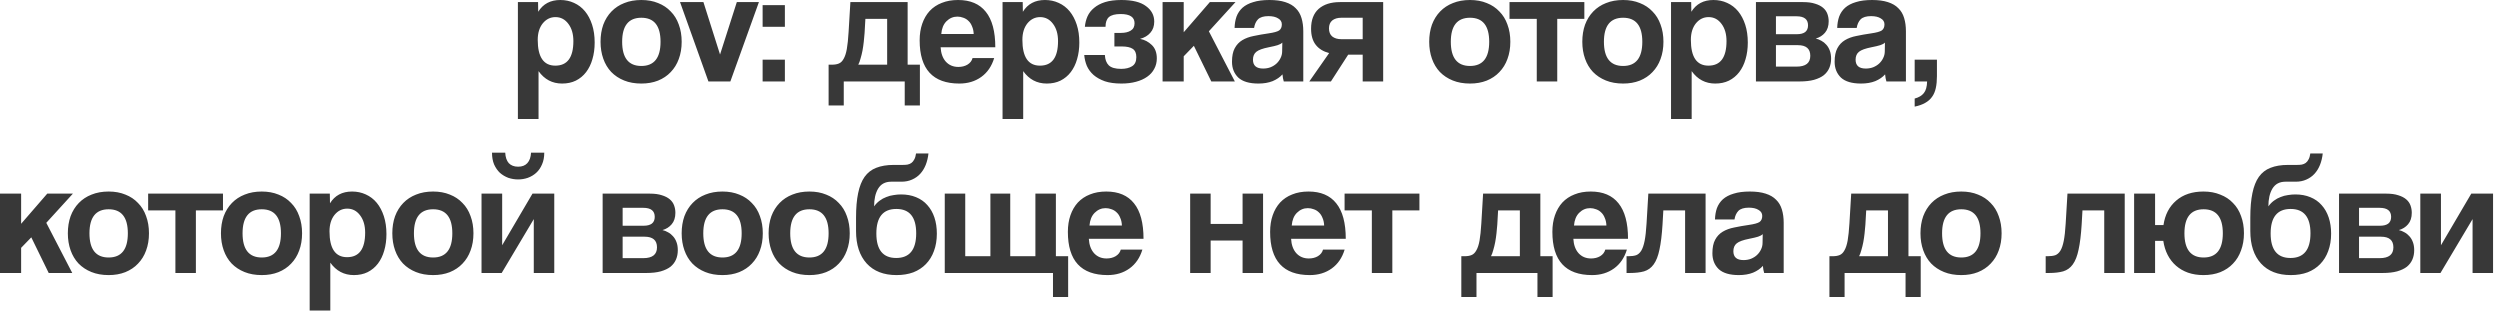<?xml version="1.0" encoding="UTF-8"?> <svg xmlns="http://www.w3.org/2000/svg" width="248" height="31" viewBox="0 0 248 31" fill="none"><path d="M55.087 6.512C56.282 6.512 56.879 5.701 56.879 4.08C56.879 3.376 56.714 2.805 56.383 2.368C56.052 1.92 55.626 1.696 55.103 1.696C54.602 1.696 54.18 1.904 53.839 2.32C53.508 2.736 53.343 3.28 53.343 3.952C53.343 5.659 53.924 6.512 55.087 6.512ZM51.375 11.808V0.208H53.375L53.391 1.168C53.871 0.389 54.602 7.82013e-05 55.583 7.82013e-05C56.074 7.82013e-05 56.527 0.096 56.943 0.288C57.37 0.48 57.732 0.757 58.031 1.12C58.33 1.483 58.564 1.925 58.735 2.448C58.906 2.971 58.991 3.563 58.991 4.224C58.991 4.821 58.916 5.371 58.767 5.872C58.628 6.363 58.42 6.789 58.143 7.152C57.866 7.515 57.524 7.797 57.119 8C56.724 8.192 56.271 8.288 55.759 8.288C54.788 8.288 54.01 7.877 53.423 7.056V11.808H51.375ZM63.622 6.544C64.891 6.544 65.526 5.744 65.526 4.144C65.526 2.555 64.891 1.76 63.622 1.76C62.353 1.76 61.718 2.555 61.718 4.144C61.718 5.744 62.353 6.544 63.622 6.544ZM63.622 8.288C62.982 8.288 62.411 8.187 61.91 7.984C61.409 7.781 60.982 7.499 60.63 7.136C60.289 6.773 60.027 6.336 59.846 5.824C59.665 5.312 59.574 4.752 59.574 4.144C59.574 3.525 59.665 2.96 59.846 2.448C60.038 1.936 60.31 1.499 60.662 1.136C61.014 0.773 61.435 0.496 61.926 0.304C62.427 0.101 62.993 7.82013e-05 63.622 7.82013e-05C64.241 7.82013e-05 64.795 0.101 65.286 0.304C65.777 0.496 66.193 0.773 66.534 1.136C66.886 1.488 67.153 1.92 67.334 2.432C67.526 2.944 67.622 3.515 67.622 4.144C67.622 4.773 67.526 5.344 67.334 5.856C67.153 6.357 66.886 6.789 66.534 7.152C66.193 7.515 65.771 7.797 65.27 8C64.779 8.192 64.23 8.288 63.622 8.288ZM70.276 8.08L67.46 0.208H69.78L71.428 5.408L73.092 0.208H75.284L72.452 8.08H70.276ZM75.652 8.08V5.92H77.86V8.08H75.652ZM75.652 2.656V0.512H77.86V2.656H75.652ZM82.198 10.464V6.416H82.534C82.8 6.416 83.024 6.379 83.206 6.304C83.397 6.229 83.558 6.075 83.686 5.84C83.824 5.605 83.931 5.28 84.005 4.864C84.08 4.437 84.139 3.872 84.181 3.168L84.358 0.208H90.037V6.416H91.254V10.464H89.749V8.08H83.701V10.464H82.198ZM85.846 1.872L85.766 3.28C85.744 3.547 85.718 3.835 85.686 4.144C85.653 4.443 85.611 4.736 85.558 5.024C85.504 5.301 85.44 5.563 85.365 5.808C85.302 6.053 85.227 6.256 85.141 6.416H88.005V1.872H85.846ZM96.59 3.376C96.58 3.088 96.526 2.837 96.43 2.624C96.345 2.4 96.228 2.219 96.078 2.08C95.929 1.931 95.758 1.824 95.566 1.76C95.374 1.685 95.177 1.648 94.974 1.648C94.558 1.648 94.196 1.803 93.886 2.112C93.588 2.411 93.417 2.832 93.374 3.376H96.59ZM93.31 4.688C93.342 5.285 93.513 5.76 93.822 6.112C94.142 6.464 94.558 6.64 95.07 6.64C95.412 6.64 95.71 6.565 95.966 6.416C96.233 6.256 96.404 6.037 96.478 5.76H98.622C98.377 6.571 97.95 7.195 97.342 7.632C96.734 8.069 96.009 8.288 95.166 8.288C92.542 8.288 91.23 6.859 91.23 4C91.23 3.392 91.316 2.843 91.486 2.352C91.657 1.861 91.902 1.44 92.222 1.088C92.553 0.736 92.953 0.469 93.422 0.288C93.892 0.096 94.43 7.82013e-05 95.038 7.82013e-05C96.254 7.82013e-05 97.172 0.389 97.79 1.168C98.42 1.947 98.734 3.12 98.734 4.688H93.31ZM103.165 6.512C104.36 6.512 104.957 5.701 104.957 4.08C104.957 3.376 104.792 2.805 104.461 2.368C104.13 1.92 103.704 1.696 103.181 1.696C102.68 1.696 102.258 1.904 101.917 2.32C101.586 2.736 101.421 3.28 101.421 3.952C101.421 5.659 102.002 6.512 103.165 6.512ZM99.453 11.808V0.208H101.453L101.469 1.168C101.949 0.389 102.68 7.82013e-05 103.661 7.82013e-05C104.152 7.82013e-05 104.605 0.096 105.021 0.288C105.448 0.48 105.81 0.757 106.109 1.12C106.408 1.483 106.642 1.925 106.813 2.448C106.984 2.971 107.069 3.563 107.069 4.224C107.069 4.821 106.994 5.371 106.845 5.872C106.706 6.363 106.498 6.789 106.221 7.152C105.944 7.515 105.602 7.797 105.197 8C104.802 8.192 104.349 8.288 103.837 8.288C102.866 8.288 102.088 7.877 101.501 7.056V11.808H99.453ZM110.548 4.608V3.264H111.22C111.604 3.264 111.919 3.189 112.164 3.04C112.42 2.891 112.548 2.645 112.548 2.304C112.548 1.696 112.089 1.392 111.172 1.392C110.628 1.392 110.239 1.493 110.004 1.696C109.78 1.899 109.668 2.219 109.668 2.656H107.62C107.652 2.293 107.737 1.952 107.876 1.632C108.025 1.301 108.244 1.019 108.532 0.784C108.82 0.539 109.183 0.347 109.62 0.208C110.068 0.069 110.607 7.82013e-05 111.236 7.82013e-05C112.335 7.82013e-05 113.151 0.203 113.684 0.608C114.228 1.003 114.5 1.515 114.5 2.144C114.5 2.592 114.372 2.96 114.116 3.248C113.871 3.536 113.529 3.739 113.092 3.856C113.54 3.941 113.929 4.144 114.26 4.464C114.591 4.784 114.756 5.227 114.756 5.792C114.756 6.176 114.671 6.523 114.5 6.832C114.34 7.141 114.105 7.403 113.796 7.616C113.497 7.829 113.129 7.995 112.692 8.112C112.265 8.229 111.78 8.288 111.236 8.288C110.596 8.288 110.052 8.213 109.604 8.064C109.156 7.904 108.783 7.696 108.484 7.44C108.185 7.173 107.961 6.869 107.812 6.528C107.673 6.187 107.588 5.829 107.556 5.456H109.604C109.625 5.904 109.753 6.245 109.988 6.48C110.233 6.715 110.644 6.832 111.22 6.832C111.657 6.832 112.015 6.747 112.292 6.576C112.58 6.405 112.724 6.101 112.724 5.664C112.724 5.28 112.607 5.008 112.372 4.848C112.137 4.688 111.769 4.608 111.268 4.608H110.548ZM120.16 8.08L118.432 4.544L117.424 5.584V8.08H115.328V0.208H117.424V3.2L120.016 0.208H122.56L119.92 3.104L122.496 8.08H120.16ZM127.206 4.224C127.099 4.331 126.945 4.416 126.742 4.48C126.539 4.544 126.246 4.613 125.862 4.688C125.265 4.805 124.854 4.955 124.63 5.136C124.406 5.317 124.294 5.579 124.294 5.92C124.294 6.507 124.63 6.8 125.302 6.8C125.569 6.8 125.814 6.757 126.038 6.672C126.273 6.576 126.47 6.453 126.63 6.304C126.801 6.144 126.934 5.963 127.03 5.76C127.137 5.547 127.19 5.323 127.19 5.088L127.206 4.224ZM127.35 8.08C127.286 7.877 127.243 7.643 127.222 7.376C126.977 7.653 126.651 7.877 126.246 8.048C125.841 8.208 125.371 8.288 124.838 8.288C123.931 8.288 123.265 8.091 122.838 7.696C122.422 7.291 122.214 6.768 122.214 6.128C122.214 5.563 122.305 5.115 122.486 4.784C122.667 4.443 122.918 4.176 123.238 3.984C123.558 3.792 123.937 3.653 124.374 3.568C124.822 3.472 125.307 3.387 125.83 3.312C126.353 3.237 126.705 3.141 126.886 3.024C127.067 2.896 127.158 2.693 127.158 2.416C127.158 2.16 127.035 1.963 126.79 1.824C126.555 1.675 126.235 1.6 125.83 1.6C125.35 1.6 125.003 1.707 124.79 1.92C124.587 2.133 124.459 2.416 124.406 2.768H122.47C122.481 2.363 122.545 1.989 122.662 1.648C122.79 1.307 122.987 1.013 123.254 0.768C123.531 0.523 123.889 0.336 124.326 0.208C124.763 0.069 125.297 7.82013e-05 125.926 7.82013e-05C126.545 7.82013e-05 127.067 0.069 127.494 0.208C127.931 0.347 128.278 0.549 128.534 0.816C128.801 1.072 128.993 1.397 129.11 1.792C129.227 2.176 129.286 2.613 129.286 3.104V8.08H127.35ZM135.179 8.08V5.424H133.739L132.027 8.08H129.883L131.851 5.264C131.275 5.115 130.832 4.843 130.523 4.448C130.214 4.053 130.059 3.52 130.059 2.848C130.059 1.984 130.31 1.328 130.811 0.88C131.323 0.432 132.027 0.208 132.923 0.208H137.211V8.08H135.179ZM135.179 3.888V1.76H133.067C132.683 1.76 132.379 1.851 132.155 2.032C131.942 2.213 131.835 2.475 131.835 2.816C131.835 3.168 131.942 3.435 132.155 3.616C132.379 3.797 132.683 3.888 133.067 3.888H135.179ZM145.825 6.544C147.094 6.544 147.729 5.744 147.729 4.144C147.729 2.555 147.094 1.76 145.825 1.76C144.556 1.76 143.921 2.555 143.921 4.144C143.921 5.744 144.556 6.544 145.825 6.544ZM145.825 8.288C145.185 8.288 144.614 8.187 144.113 7.984C143.612 7.781 143.185 7.499 142.833 7.136C142.492 6.773 142.23 6.336 142.049 5.824C141.868 5.312 141.777 4.752 141.777 4.144C141.777 3.525 141.868 2.96 142.049 2.448C142.241 1.936 142.513 1.499 142.865 1.136C143.217 0.773 143.638 0.496 144.129 0.304C144.63 0.101 145.196 7.82013e-05 145.825 7.82013e-05C146.444 7.82013e-05 146.998 0.101 147.489 0.304C147.98 0.496 148.396 0.773 148.737 1.136C149.089 1.488 149.356 1.92 149.537 2.432C149.729 2.944 149.825 3.515 149.825 4.144C149.825 4.773 149.729 5.344 149.537 5.856C149.356 6.357 149.089 6.789 148.737 7.152C148.396 7.515 147.974 7.797 147.473 8C146.982 8.192 146.433 8.288 145.825 8.288ZM152.447 8.08V1.872H149.743V0.208H157.167V1.872H154.479V8.08H152.447ZM161.013 6.544C162.282 6.544 162.917 5.744 162.917 4.144C162.917 2.555 162.282 1.76 161.013 1.76C159.743 1.76 159.109 2.555 159.109 4.144C159.109 5.744 159.743 6.544 161.013 6.544ZM161.013 8.288C160.373 8.288 159.802 8.187 159.301 7.984C158.799 7.781 158.373 7.499 158.021 7.136C157.679 6.773 157.418 6.336 157.237 5.824C157.055 5.312 156.965 4.752 156.965 4.144C156.965 3.525 157.055 2.96 157.237 2.448C157.429 1.936 157.701 1.499 158.053 1.136C158.405 0.773 158.826 0.496 159.317 0.304C159.818 0.101 160.383 7.82013e-05 161.013 7.82013e-05C161.631 7.82013e-05 162.186 0.101 162.677 0.304C163.167 0.496 163.583 0.773 163.925 1.136C164.277 1.488 164.543 1.92 164.725 2.432C164.917 2.944 165.013 3.515 165.013 4.144C165.013 4.773 164.917 5.344 164.725 5.856C164.543 6.357 164.277 6.789 163.925 7.152C163.583 7.515 163.162 7.797 162.661 8C162.17 8.192 161.621 8.288 161.013 8.288ZM169.478 6.512C170.672 6.512 171.27 5.701 171.27 4.08C171.27 3.376 171.104 2.805 170.774 2.368C170.443 1.92 170.016 1.696 169.494 1.696C168.992 1.696 168.571 1.904 168.23 2.32C167.899 2.736 167.734 3.28 167.734 3.952C167.734 5.659 168.315 6.512 169.478 6.512ZM165.766 11.808V0.208H167.766L167.782 1.168C168.262 0.389 168.992 7.82013e-05 169.974 7.82013e-05C170.464 7.82013e-05 170.918 0.096 171.334 0.288C171.76 0.48 172.123 0.757 172.422 1.12C172.72 1.483 172.955 1.925 173.126 2.448C173.296 2.971 173.382 3.563 173.382 4.224C173.382 4.821 173.307 5.371 173.158 5.872C173.019 6.363 172.811 6.789 172.534 7.152C172.256 7.515 171.915 7.797 171.51 8C171.115 8.192 170.662 8.288 170.15 8.288C169.179 8.288 168.4 7.877 167.814 7.056V11.808H165.766ZM174.189 8.08V0.208H178.877C179.346 0.208 179.741 0.261 180.061 0.368C180.381 0.464 180.642 0.597 180.845 0.768C181.047 0.939 181.191 1.141 181.277 1.376C181.362 1.611 181.405 1.856 181.405 2.112C181.405 2.581 181.282 2.96 181.037 3.248C180.802 3.525 180.498 3.717 180.125 3.824C180.317 3.867 180.503 3.941 180.685 4.048C180.866 4.144 181.026 4.272 181.165 4.432C181.314 4.592 181.431 4.789 181.517 5.024C181.602 5.248 181.645 5.515 181.645 5.824C181.645 6.155 181.586 6.459 181.469 6.736C181.351 7.013 181.17 7.253 180.925 7.456C180.679 7.648 180.354 7.803 179.949 7.92C179.554 8.027 179.079 8.08 178.525 8.08H174.189ZM178.221 6.608C179.127 6.608 179.581 6.251 179.581 5.536C179.581 4.832 179.17 4.48 178.349 4.48H176.173V6.608H178.221ZM178.269 3.392C178.61 3.392 178.877 3.323 179.069 3.184C179.261 3.035 179.357 2.811 179.357 2.512C179.357 1.915 178.978 1.616 178.221 1.616H176.173V3.392H178.269ZM186.987 4.224C186.88 4.331 186.726 4.416 186.523 4.48C186.32 4.544 186.027 4.613 185.643 4.688C185.046 4.805 184.635 4.955 184.411 5.136C184.187 5.317 184.075 5.579 184.075 5.92C184.075 6.507 184.411 6.8 185.083 6.8C185.35 6.8 185.595 6.757 185.819 6.672C186.054 6.576 186.251 6.453 186.411 6.304C186.582 6.144 186.715 5.963 186.811 5.76C186.918 5.547 186.971 5.323 186.971 5.088L186.987 4.224ZM187.131 8.08C187.067 7.877 187.024 7.643 187.003 7.376C186.758 7.653 186.432 7.877 186.027 8.048C185.622 8.208 185.152 8.288 184.619 8.288C183.712 8.288 183.046 8.091 182.619 7.696C182.203 7.291 181.995 6.768 181.995 6.128C181.995 5.563 182.086 5.115 182.267 4.784C182.448 4.443 182.699 4.176 183.019 3.984C183.339 3.792 183.718 3.653 184.155 3.568C184.603 3.472 185.088 3.387 185.611 3.312C186.134 3.237 186.486 3.141 186.667 3.024C186.848 2.896 186.939 2.693 186.939 2.416C186.939 2.16 186.816 1.963 186.571 1.824C186.336 1.675 186.016 1.6 185.611 1.6C185.131 1.6 184.784 1.707 184.571 1.92C184.368 2.133 184.24 2.416 184.187 2.768H182.251C182.262 2.363 182.326 1.989 182.443 1.648C182.571 1.307 182.768 1.013 183.035 0.768C183.312 0.523 183.67 0.336 184.107 0.208C184.544 0.069 185.078 7.82013e-05 185.707 7.82013e-05C186.326 7.82013e-05 186.848 0.069 187.275 0.208C187.712 0.347 188.059 0.549 188.315 0.816C188.582 1.072 188.774 1.397 188.891 1.792C189.008 2.176 189.067 2.613 189.067 3.104V8.08H187.131ZM189.936 9.776C190.342 9.669 190.646 9.488 190.848 9.232C191.051 8.976 191.158 8.592 191.168 8.08H189.936V5.92H192.144V7.552C192.144 8 192.107 8.395 192.032 8.736C191.958 9.077 191.835 9.365 191.664 9.6C191.494 9.845 191.264 10.048 190.976 10.208C190.699 10.368 190.352 10.491 189.936 10.576V9.776ZM4.832 27.08L3.104 23.544L2.096 24.584V27.08H-1.56164e-05V19.208H2.096V22.2L4.688 19.208H7.232L4.592 22.104L7.168 27.08H4.832ZM10.778 25.544C12.048 25.544 12.682 24.744 12.682 23.144C12.682 21.555 12.048 20.76 10.778 20.76C9.509 20.76 8.874 21.555 8.874 23.144C8.874 24.744 9.509 25.544 10.778 25.544ZM10.778 27.288C10.138 27.288 9.568 27.187 9.066 26.984C8.565 26.781 8.138 26.499 7.786 26.136C7.445 25.773 7.184 25.336 7.002 24.824C6.821 24.312 6.73 23.752 6.73 23.144C6.73 22.525 6.821 21.96 7.002 21.448C7.194 20.936 7.466 20.499 7.818 20.136C8.17 19.773 8.592 19.496 9.082 19.304C9.584 19.101 10.149 19 10.778 19C11.397 19 11.952 19.101 12.442 19.304C12.933 19.496 13.349 19.773 13.69 20.136C14.042 20.488 14.309 20.92 14.49 21.432C14.682 21.944 14.778 22.515 14.778 23.144C14.778 23.773 14.682 24.344 14.49 24.856C14.309 25.357 14.042 25.789 13.69 26.152C13.349 26.515 12.928 26.797 12.426 27C11.936 27.192 11.386 27.288 10.778 27.288ZM17.4 27.08V20.872H14.696V19.208H22.12V20.872H19.432V27.08H17.4ZM25.966 25.544C27.235 25.544 27.87 24.744 27.87 23.144C27.87 21.555 27.235 20.76 25.966 20.76C24.696 20.76 24.062 21.555 24.062 23.144C24.062 24.744 24.696 25.544 25.966 25.544ZM25.966 27.288C25.326 27.288 24.755 27.187 24.254 26.984C23.752 26.781 23.326 26.499 22.974 26.136C22.632 25.773 22.371 25.336 22.19 24.824C22.008 24.312 21.918 23.752 21.918 23.144C21.918 22.525 22.008 21.96 22.19 21.448C22.382 20.936 22.654 20.499 23.006 20.136C23.358 19.773 23.779 19.496 24.27 19.304C24.771 19.101 25.336 19 25.966 19C26.584 19 27.139 19.101 27.63 19.304C28.12 19.496 28.536 19.773 28.878 20.136C29.23 20.488 29.496 20.92 29.678 21.432C29.87 21.944 29.966 22.515 29.966 23.144C29.966 23.773 29.87 24.344 29.678 24.856C29.496 25.357 29.23 25.789 28.878 26.152C28.536 26.515 28.115 26.797 27.614 27C27.123 27.192 26.574 27.288 25.966 27.288ZM34.431 25.512C35.625 25.512 36.223 24.701 36.223 23.08C36.223 22.376 36.057 21.805 35.727 21.368C35.396 20.92 34.969 20.696 34.447 20.696C33.945 20.696 33.524 20.904 33.183 21.32C32.852 21.736 32.687 22.28 32.687 22.952C32.687 24.659 33.268 25.512 34.431 25.512ZM30.719 30.808V19.208H32.719L32.735 20.168C33.215 19.389 33.945 19 34.927 19C35.417 19 35.871 19.096 36.287 19.288C36.713 19.48 37.076 19.757 37.375 20.12C37.673 20.483 37.908 20.925 38.079 21.448C38.249 21.971 38.335 22.563 38.335 23.224C38.335 23.821 38.26 24.371 38.111 24.872C37.972 25.363 37.764 25.789 37.487 26.152C37.209 26.515 36.868 26.797 36.463 27C36.068 27.192 35.615 27.288 35.103 27.288C34.132 27.288 33.353 26.877 32.767 26.056V30.808H30.719ZM42.966 25.544C44.235 25.544 44.87 24.744 44.87 23.144C44.87 21.555 44.235 20.76 42.966 20.76C41.696 20.76 41.062 21.555 41.062 23.144C41.062 24.744 41.696 25.544 42.966 25.544ZM42.966 27.288C42.326 27.288 41.755 27.187 41.254 26.984C40.752 26.781 40.326 26.499 39.974 26.136C39.632 25.773 39.371 25.336 39.19 24.824C39.008 24.312 38.918 23.752 38.918 23.144C38.918 22.525 39.008 21.96 39.19 21.448C39.382 20.936 39.654 20.499 40.006 20.136C40.358 19.773 40.779 19.496 41.27 19.304C41.771 19.101 42.336 19 42.966 19C43.584 19 44.139 19.101 44.63 19.304C45.12 19.496 45.536 19.773 45.878 20.136C46.23 20.488 46.496 20.92 46.678 21.432C46.87 21.944 46.966 22.515 46.966 23.144C46.966 23.773 46.87 24.344 46.678 24.856C46.496 25.357 46.23 25.789 45.878 26.152C45.536 26.515 45.115 26.797 44.614 27C44.123 27.192 43.574 27.288 42.966 27.288ZM53.991 15.144C53.991 15.592 53.916 15.981 53.767 16.312C53.628 16.643 53.436 16.92 53.191 17.144C52.956 17.357 52.679 17.523 52.359 17.64C52.049 17.747 51.729 17.8 51.399 17.8C51.068 17.8 50.743 17.747 50.423 17.64C50.113 17.523 49.836 17.357 49.591 17.144C49.356 16.92 49.164 16.643 49.015 16.312C48.876 15.981 48.807 15.592 48.807 15.144H50.119C50.14 15.592 50.257 15.939 50.471 16.184C50.695 16.419 51.004 16.536 51.399 16.536C51.793 16.536 52.097 16.419 52.311 16.184C52.535 15.939 52.657 15.592 52.679 15.144H53.991ZM47.767 27.08V19.208H49.815V24.328L52.823 19.208H54.983V27.08H52.951V21.736L49.767 27.08H47.767ZM59.782 27.08V19.208H64.47C64.94 19.208 65.334 19.261 65.654 19.368C65.974 19.464 66.236 19.597 66.438 19.768C66.641 19.939 66.785 20.141 66.87 20.376C66.956 20.611 66.998 20.856 66.998 21.112C66.998 21.581 66.876 21.96 66.63 22.248C66.396 22.525 66.092 22.717 65.718 22.824C65.91 22.867 66.097 22.941 66.278 23.048C66.46 23.144 66.62 23.272 66.758 23.432C66.908 23.592 67.025 23.789 67.11 24.024C67.196 24.248 67.238 24.515 67.238 24.824C67.238 25.155 67.18 25.459 67.062 25.736C66.945 26.013 66.764 26.253 66.518 26.456C66.273 26.648 65.948 26.803 65.542 26.92C65.148 27.027 64.673 27.08 64.118 27.08H59.782ZM63.814 25.608C64.721 25.608 65.174 25.251 65.174 24.536C65.174 23.832 64.764 23.48 63.942 23.48H61.766V25.608H63.814ZM63.862 22.392C64.204 22.392 64.47 22.323 64.662 22.184C64.854 22.035 64.95 21.811 64.95 21.512C64.95 20.915 64.572 20.616 63.814 20.616H61.766V22.392H63.862ZM71.669 25.544C72.938 25.544 73.573 24.744 73.573 23.144C73.573 21.555 72.938 20.76 71.669 20.76C70.4 20.76 69.765 21.555 69.765 23.144C69.765 24.744 70.4 25.544 71.669 25.544ZM71.669 27.288C71.029 27.288 70.458 27.187 69.957 26.984C69.456 26.781 69.029 26.499 68.677 26.136C68.335 25.773 68.074 25.336 67.893 24.824C67.712 24.312 67.621 23.752 67.621 23.144C67.621 22.525 67.712 21.96 67.893 21.448C68.085 20.936 68.357 20.499 68.709 20.136C69.061 19.773 69.482 19.496 69.973 19.304C70.474 19.101 71.04 19 71.669 19C72.287 19 72.842 19.101 73.333 19.304C73.823 19.496 74.24 19.773 74.581 20.136C74.933 20.488 75.2 20.92 75.381 21.432C75.573 21.944 75.669 22.515 75.669 23.144C75.669 23.773 75.573 24.344 75.381 24.856C75.2 25.357 74.933 25.789 74.581 26.152C74.24 26.515 73.818 26.797 73.317 27C72.826 27.192 72.277 27.288 71.669 27.288ZM80.294 25.544C81.563 25.544 82.198 24.744 82.198 23.144C82.198 21.555 81.563 20.76 80.294 20.76C79.025 20.76 78.39 21.555 78.39 23.144C78.39 24.744 79.025 25.544 80.294 25.544ZM80.294 27.288C79.654 27.288 79.083 27.187 78.582 26.984C78.081 26.781 77.654 26.499 77.302 26.136C76.96 25.773 76.699 25.336 76.518 24.824C76.337 24.312 76.246 23.752 76.246 23.144C76.246 22.525 76.337 21.96 76.518 21.448C76.71 20.936 76.982 20.499 77.334 20.136C77.686 19.773 78.107 19.496 78.598 19.304C79.099 19.101 79.665 19 80.294 19C80.912 19 81.467 19.101 81.958 19.304C82.448 19.496 82.865 19.773 83.206 20.136C83.558 20.488 83.825 20.92 84.006 21.432C84.198 21.944 84.294 22.515 84.294 23.144C84.294 23.773 84.198 24.344 84.006 24.856C83.825 25.357 83.558 25.789 83.206 26.152C82.865 26.515 82.443 26.797 81.942 27C81.451 27.192 80.902 27.288 80.294 27.288ZM88.935 27.288C87.665 27.288 86.679 26.904 85.975 26.136C85.271 25.357 84.919 24.285 84.919 22.92V21.592C84.919 20.632 84.988 19.821 85.127 19.16C85.266 18.488 85.479 17.949 85.767 17.544C86.066 17.128 86.45 16.829 86.919 16.648C87.399 16.456 87.975 16.36 88.647 16.36H89.543C89.724 16.36 89.884 16.349 90.023 16.328C90.172 16.296 90.3 16.243 90.407 16.168C90.524 16.083 90.62 15.965 90.695 15.816C90.78 15.667 90.839 15.469 90.871 15.224H92.103C92.06 15.629 91.969 16.008 91.831 16.36C91.692 16.701 91.511 16.995 91.287 17.24C91.063 17.485 90.791 17.677 90.471 17.816C90.162 17.955 89.815 18.024 89.431 18.024H88.407C87.82 18.024 87.388 18.253 87.111 18.712C86.844 19.16 86.711 19.747 86.711 20.472C86.871 20.248 87.052 20.061 87.255 19.912C87.468 19.752 87.692 19.629 87.927 19.544C88.162 19.448 88.401 19.384 88.647 19.352C88.903 19.309 89.148 19.288 89.383 19.288C89.938 19.288 90.433 19.379 90.871 19.56C91.319 19.741 91.692 20.003 91.991 20.344C92.3 20.685 92.535 21.096 92.695 21.576C92.855 22.056 92.935 22.589 92.935 23.176C92.935 23.816 92.839 24.392 92.647 24.904C92.466 25.405 92.199 25.837 91.847 26.2C91.505 26.552 91.09 26.824 90.599 27.016C90.108 27.197 89.553 27.288 88.935 27.288ZM88.903 25.592C90.225 25.592 90.887 24.776 90.887 23.144C90.887 21.533 90.231 20.728 88.919 20.728C87.596 20.728 86.935 21.539 86.935 23.16C86.935 24.781 87.591 25.592 88.903 25.592ZM104.456 29.464V27.08H93.72V19.208H95.752V25.416H98.248V19.208H100.216V25.416H102.712V19.208H104.744V25.416H105.96V29.464H104.456ZM111.293 22.376C111.283 22.088 111.229 21.837 111.133 21.624C111.048 21.4 110.931 21.219 110.781 21.08C110.632 20.931 110.461 20.824 110.269 20.76C110.077 20.685 109.88 20.648 109.677 20.648C109.261 20.648 108.899 20.803 108.589 21.112C108.291 21.411 108.12 21.832 108.077 22.376H111.293ZM108.013 23.688C108.045 24.285 108.216 24.76 108.525 25.112C108.845 25.464 109.261 25.64 109.773 25.64C110.115 25.64 110.413 25.565 110.669 25.416C110.936 25.256 111.107 25.037 111.181 24.76H113.325C113.08 25.571 112.653 26.195 112.045 26.632C111.437 27.069 110.712 27.288 109.869 27.288C107.245 27.288 105.933 25.859 105.933 23C105.933 22.392 106.019 21.843 106.189 21.352C106.36 20.861 106.605 20.44 106.925 20.088C107.256 19.736 107.656 19.469 108.125 19.288C108.595 19.096 109.133 19 109.741 19C110.957 19 111.875 19.389 112.493 20.168C113.123 20.947 113.437 22.12 113.437 23.688H108.013ZM118.064 27.08V19.208H120.096V22.216H123.264V19.208H125.296V27.08H123.264V23.864H120.096V27.08H118.064ZM131.356 22.376C131.345 22.088 131.292 21.837 131.196 21.624C131.111 21.4 130.993 21.219 130.844 21.08C130.695 20.931 130.524 20.824 130.332 20.76C130.14 20.685 129.943 20.648 129.74 20.648C129.324 20.648 128.961 20.803 128.652 21.112C128.353 21.411 128.183 21.832 128.14 22.376H131.356ZM128.076 23.688C128.108 24.285 128.279 24.76 128.588 25.112C128.908 25.464 129.324 25.64 129.836 25.64C130.177 25.64 130.476 25.565 130.732 25.416C130.999 25.256 131.169 25.037 131.244 24.76H133.388C133.143 25.571 132.716 26.195 132.108 26.632C131.5 27.069 130.775 27.288 129.932 27.288C127.308 27.288 125.996 25.859 125.996 23C125.996 22.392 126.081 21.843 126.252 21.352C126.423 20.861 126.668 20.44 126.988 20.088C127.319 19.736 127.719 19.469 128.188 19.288C128.657 19.096 129.196 19 129.804 19C131.02 19 131.937 19.389 132.556 20.168C133.185 20.947 133.5 22.12 133.5 23.688H128.076ZM136.087 27.08V20.872H133.383V19.208H140.807V20.872H138.119V27.08H136.087ZM144.963 29.464V25.416H145.299C145.566 25.416 145.79 25.379 145.971 25.304C146.163 25.229 146.323 25.075 146.451 24.84C146.59 24.605 146.696 24.28 146.771 23.864C146.846 23.437 146.904 22.872 146.947 22.168L147.123 19.208H152.803V25.416H154.019V29.464H152.515V27.08H146.467V29.464H144.963ZM148.611 20.872L148.531 22.28C148.51 22.547 148.483 22.835 148.451 23.144C148.419 23.443 148.376 23.736 148.323 24.024C148.27 24.301 148.206 24.563 148.131 24.808C148.067 25.053 147.992 25.256 147.907 25.416H150.771V20.872H148.611ZM159.356 22.376C159.345 22.088 159.292 21.837 159.196 21.624C159.111 21.4 158.993 21.219 158.844 21.08C158.695 20.931 158.524 20.824 158.332 20.76C158.14 20.685 157.943 20.648 157.74 20.648C157.324 20.648 156.961 20.803 156.652 21.112C156.353 21.411 156.183 21.832 156.14 22.376H159.356ZM156.076 23.688C156.108 24.285 156.279 24.76 156.588 25.112C156.908 25.464 157.324 25.64 157.836 25.64C158.177 25.64 158.476 25.565 158.732 25.416C158.999 25.256 159.169 25.037 159.244 24.76H161.388C161.143 25.571 160.716 26.195 160.108 26.632C159.5 27.069 158.775 27.288 157.932 27.288C155.308 27.288 153.996 25.859 153.996 23C153.996 22.392 154.081 21.843 154.252 21.352C154.423 20.861 154.668 20.44 154.988 20.088C155.319 19.736 155.719 19.469 156.188 19.288C156.657 19.096 157.196 19 157.804 19C159.02 19 159.937 19.389 160.556 20.168C161.185 20.947 161.5 22.12 161.5 23.688H156.076ZM167.162 27.08V20.872H165.002L164.922 22.28C164.858 23.304 164.756 24.131 164.618 24.76C164.49 25.389 164.298 25.88 164.042 26.232C163.796 26.573 163.476 26.803 163.082 26.92C162.698 27.027 162.228 27.08 161.674 27.08H161.354V25.416H161.562C161.85 25.416 162.095 25.384 162.298 25.32C162.5 25.245 162.671 25.096 162.81 24.872C162.948 24.648 163.06 24.323 163.146 23.896C163.231 23.469 163.295 22.893 163.338 22.168L163.514 19.208H169.194V27.08H167.162ZM174.862 23.224C174.755 23.331 174.601 23.416 174.398 23.48C174.195 23.544 173.902 23.613 173.518 23.688C172.921 23.805 172.51 23.955 172.286 24.136C172.062 24.317 171.95 24.579 171.95 24.92C171.95 25.507 172.286 25.8 172.958 25.8C173.225 25.8 173.47 25.757 173.694 25.672C173.929 25.576 174.126 25.453 174.286 25.304C174.457 25.144 174.59 24.963 174.686 24.76C174.793 24.547 174.846 24.323 174.846 24.088L174.862 23.224ZM175.006 27.08C174.942 26.877 174.899 26.643 174.878 26.376C174.633 26.653 174.307 26.877 173.902 27.048C173.497 27.208 173.027 27.288 172.494 27.288C171.587 27.288 170.921 27.091 170.494 26.696C170.078 26.291 169.87 25.768 169.87 25.128C169.87 24.563 169.961 24.115 170.142 23.784C170.323 23.443 170.574 23.176 170.894 22.984C171.214 22.792 171.593 22.653 172.03 22.568C172.478 22.472 172.963 22.387 173.486 22.312C174.009 22.237 174.361 22.141 174.542 22.024C174.723 21.896 174.814 21.693 174.814 21.416C174.814 21.16 174.691 20.963 174.446 20.824C174.211 20.675 173.891 20.6 173.486 20.6C173.006 20.6 172.659 20.707 172.446 20.92C172.243 21.133 172.115 21.416 172.062 21.768H170.126C170.137 21.363 170.201 20.989 170.318 20.648C170.446 20.307 170.643 20.013 170.91 19.768C171.187 19.523 171.545 19.336 171.982 19.208C172.419 19.069 172.953 19 173.582 19C174.201 19 174.723 19.069 175.15 19.208C175.587 19.347 175.934 19.549 176.19 19.816C176.457 20.072 176.649 20.397 176.766 20.792C176.883 21.176 176.942 21.613 176.942 22.104V27.08H175.006ZM181.479 29.464V25.416H181.815C182.081 25.416 182.305 25.379 182.487 25.304C182.679 25.229 182.839 25.075 182.967 24.84C183.105 24.605 183.212 24.28 183.287 23.864C183.361 23.437 183.42 22.872 183.463 22.168L183.639 19.208H189.319V25.416H190.535V29.464H189.031V27.08H182.983V29.464H181.479ZM185.127 20.872L185.047 22.28C185.025 22.547 184.999 22.835 184.967 23.144C184.935 23.443 184.892 23.736 184.839 24.024C184.785 24.301 184.721 24.563 184.647 24.808C184.583 25.053 184.508 25.256 184.423 25.416H187.287V20.872H185.127ZM194.559 25.544C195.829 25.544 196.463 24.744 196.463 23.144C196.463 21.555 195.829 20.76 194.559 20.76C193.29 20.76 192.655 21.555 192.655 23.144C192.655 24.744 193.29 25.544 194.559 25.544ZM194.559 27.288C193.919 27.288 193.349 27.187 192.847 26.984C192.346 26.781 191.919 26.499 191.567 26.136C191.226 25.773 190.965 25.336 190.783 24.824C190.602 24.312 190.511 23.752 190.511 23.144C190.511 22.525 190.602 21.96 190.783 21.448C190.975 20.936 191.247 20.499 191.599 20.136C191.951 19.773 192.373 19.496 192.863 19.304C193.365 19.101 193.93 19 194.559 19C195.178 19 195.733 19.101 196.223 19.304C196.714 19.496 197.13 19.773 197.471 20.136C197.823 20.488 198.09 20.92 198.271 21.432C198.463 21.944 198.559 22.515 198.559 23.144C198.559 23.773 198.463 24.344 198.271 24.856C198.09 25.357 197.823 25.789 197.471 26.152C197.13 26.515 196.709 26.797 196.207 27C195.717 27.192 195.167 27.288 194.559 27.288ZM208.74 27.08V20.872H206.58L206.5 22.28C206.436 23.304 206.335 24.131 206.196 24.76C206.068 25.389 205.876 25.88 205.62 26.232C205.375 26.573 205.055 26.803 204.66 26.92C204.276 27.027 203.807 27.08 203.252 27.08H202.932V25.416H203.14C203.428 25.416 203.673 25.384 203.876 25.32C204.079 25.245 204.249 25.096 204.388 24.872C204.527 24.648 204.639 24.323 204.724 23.896C204.809 23.469 204.873 22.893 204.916 22.168L205.092 19.208H210.772V27.08H208.74ZM211.704 27.08V19.208H213.784V22.328H214.616C214.766 21.304 215.187 20.493 215.88 19.896C216.574 19.299 217.475 19 218.584 19C219.203 19 219.758 19.101 220.248 19.304C220.75 19.496 221.171 19.773 221.512 20.136C221.864 20.488 222.131 20.92 222.312 21.432C222.504 21.944 222.6 22.509 222.6 23.128C222.6 23.757 222.504 24.328 222.312 24.84C222.131 25.352 221.864 25.789 221.512 26.152C221.171 26.515 220.75 26.797 220.248 27C219.758 27.192 219.203 27.288 218.584 27.288C218.019 27.288 217.507 27.208 217.048 27.048C216.6 26.888 216.206 26.659 215.864 26.36C215.523 26.061 215.246 25.704 215.032 25.288C214.819 24.872 214.675 24.408 214.6 23.896H213.784V27.08H211.704ZM218.6 25.544C219.87 25.544 220.504 24.744 220.504 23.144C220.504 21.555 219.87 20.76 218.6 20.76C217.331 20.76 216.696 21.555 216.696 23.144C216.696 24.744 217.331 25.544 218.6 25.544ZM227.247 27.288C225.978 27.288 224.991 26.904 224.287 26.136C223.583 25.357 223.231 24.285 223.231 22.92V21.592C223.231 20.632 223.301 19.821 223.439 19.16C223.578 18.488 223.791 17.949 224.079 17.544C224.378 17.128 224.762 16.829 225.231 16.648C225.711 16.456 226.287 16.36 226.959 16.36H227.855C228.037 16.36 228.197 16.349 228.335 16.328C228.485 16.296 228.613 16.243 228.719 16.168C228.837 16.083 228.933 15.965 229.007 15.816C229.093 15.667 229.151 15.469 229.183 15.224H230.415C230.373 15.629 230.282 16.008 230.143 16.36C230.005 16.701 229.823 16.995 229.599 17.24C229.375 17.485 229.103 17.677 228.783 17.816C228.474 17.955 228.127 18.024 227.743 18.024H226.719C226.133 18.024 225.701 18.253 225.423 18.712C225.157 19.16 225.023 19.747 225.023 20.472C225.183 20.248 225.365 20.061 225.567 19.912C225.781 19.752 226.005 19.629 226.239 19.544C226.474 19.448 226.714 19.384 226.959 19.352C227.215 19.309 227.461 19.288 227.695 19.288C228.25 19.288 228.746 19.379 229.183 19.56C229.631 19.741 230.005 20.003 230.303 20.344C230.613 20.685 230.847 21.096 231.007 21.576C231.167 22.056 231.247 22.589 231.247 23.176C231.247 23.816 231.151 24.392 230.959 24.904C230.778 25.405 230.511 25.837 230.159 26.2C229.818 26.552 229.402 26.824 228.911 27.016C228.421 27.197 227.866 27.288 227.247 27.288ZM227.215 25.592C228.538 25.592 229.199 24.776 229.199 23.144C229.199 21.533 228.543 20.728 227.231 20.728C225.909 20.728 225.247 21.539 225.247 23.16C225.247 24.781 225.903 25.592 227.215 25.592ZM232.032 27.08V19.208H236.72C237.19 19.208 237.584 19.261 237.904 19.368C238.224 19.464 238.486 19.597 238.688 19.768C238.891 19.939 239.035 20.141 239.12 20.376C239.206 20.611 239.248 20.856 239.248 21.112C239.248 21.581 239.126 21.96 238.88 22.248C238.646 22.525 238.342 22.717 237.968 22.824C238.16 22.867 238.347 22.941 238.528 23.048C238.71 23.144 238.87 23.272 239.008 23.432C239.158 23.592 239.275 23.789 239.36 24.024C239.446 24.248 239.488 24.515 239.488 24.824C239.488 25.155 239.43 25.459 239.312 25.736C239.195 26.013 239.014 26.253 238.768 26.456C238.523 26.648 238.198 26.803 237.792 26.92C237.398 27.027 236.923 27.08 236.368 27.08H232.032ZM236.064 25.608C236.971 25.608 237.424 25.251 237.424 24.536C237.424 23.832 237.014 23.48 236.192 23.48H234.016V25.608H236.064ZM236.112 22.392C236.454 22.392 236.72 22.323 236.912 22.184C237.104 22.035 237.2 21.811 237.2 21.512C237.2 20.915 236.822 20.616 236.064 20.616H234.016V22.392H236.112ZM240.095 27.08V19.208H242.143V24.328L245.151 19.208H247.311V27.08H245.279V21.736L242.095 27.08H240.095Z" fill="#383838"></path></svg> 